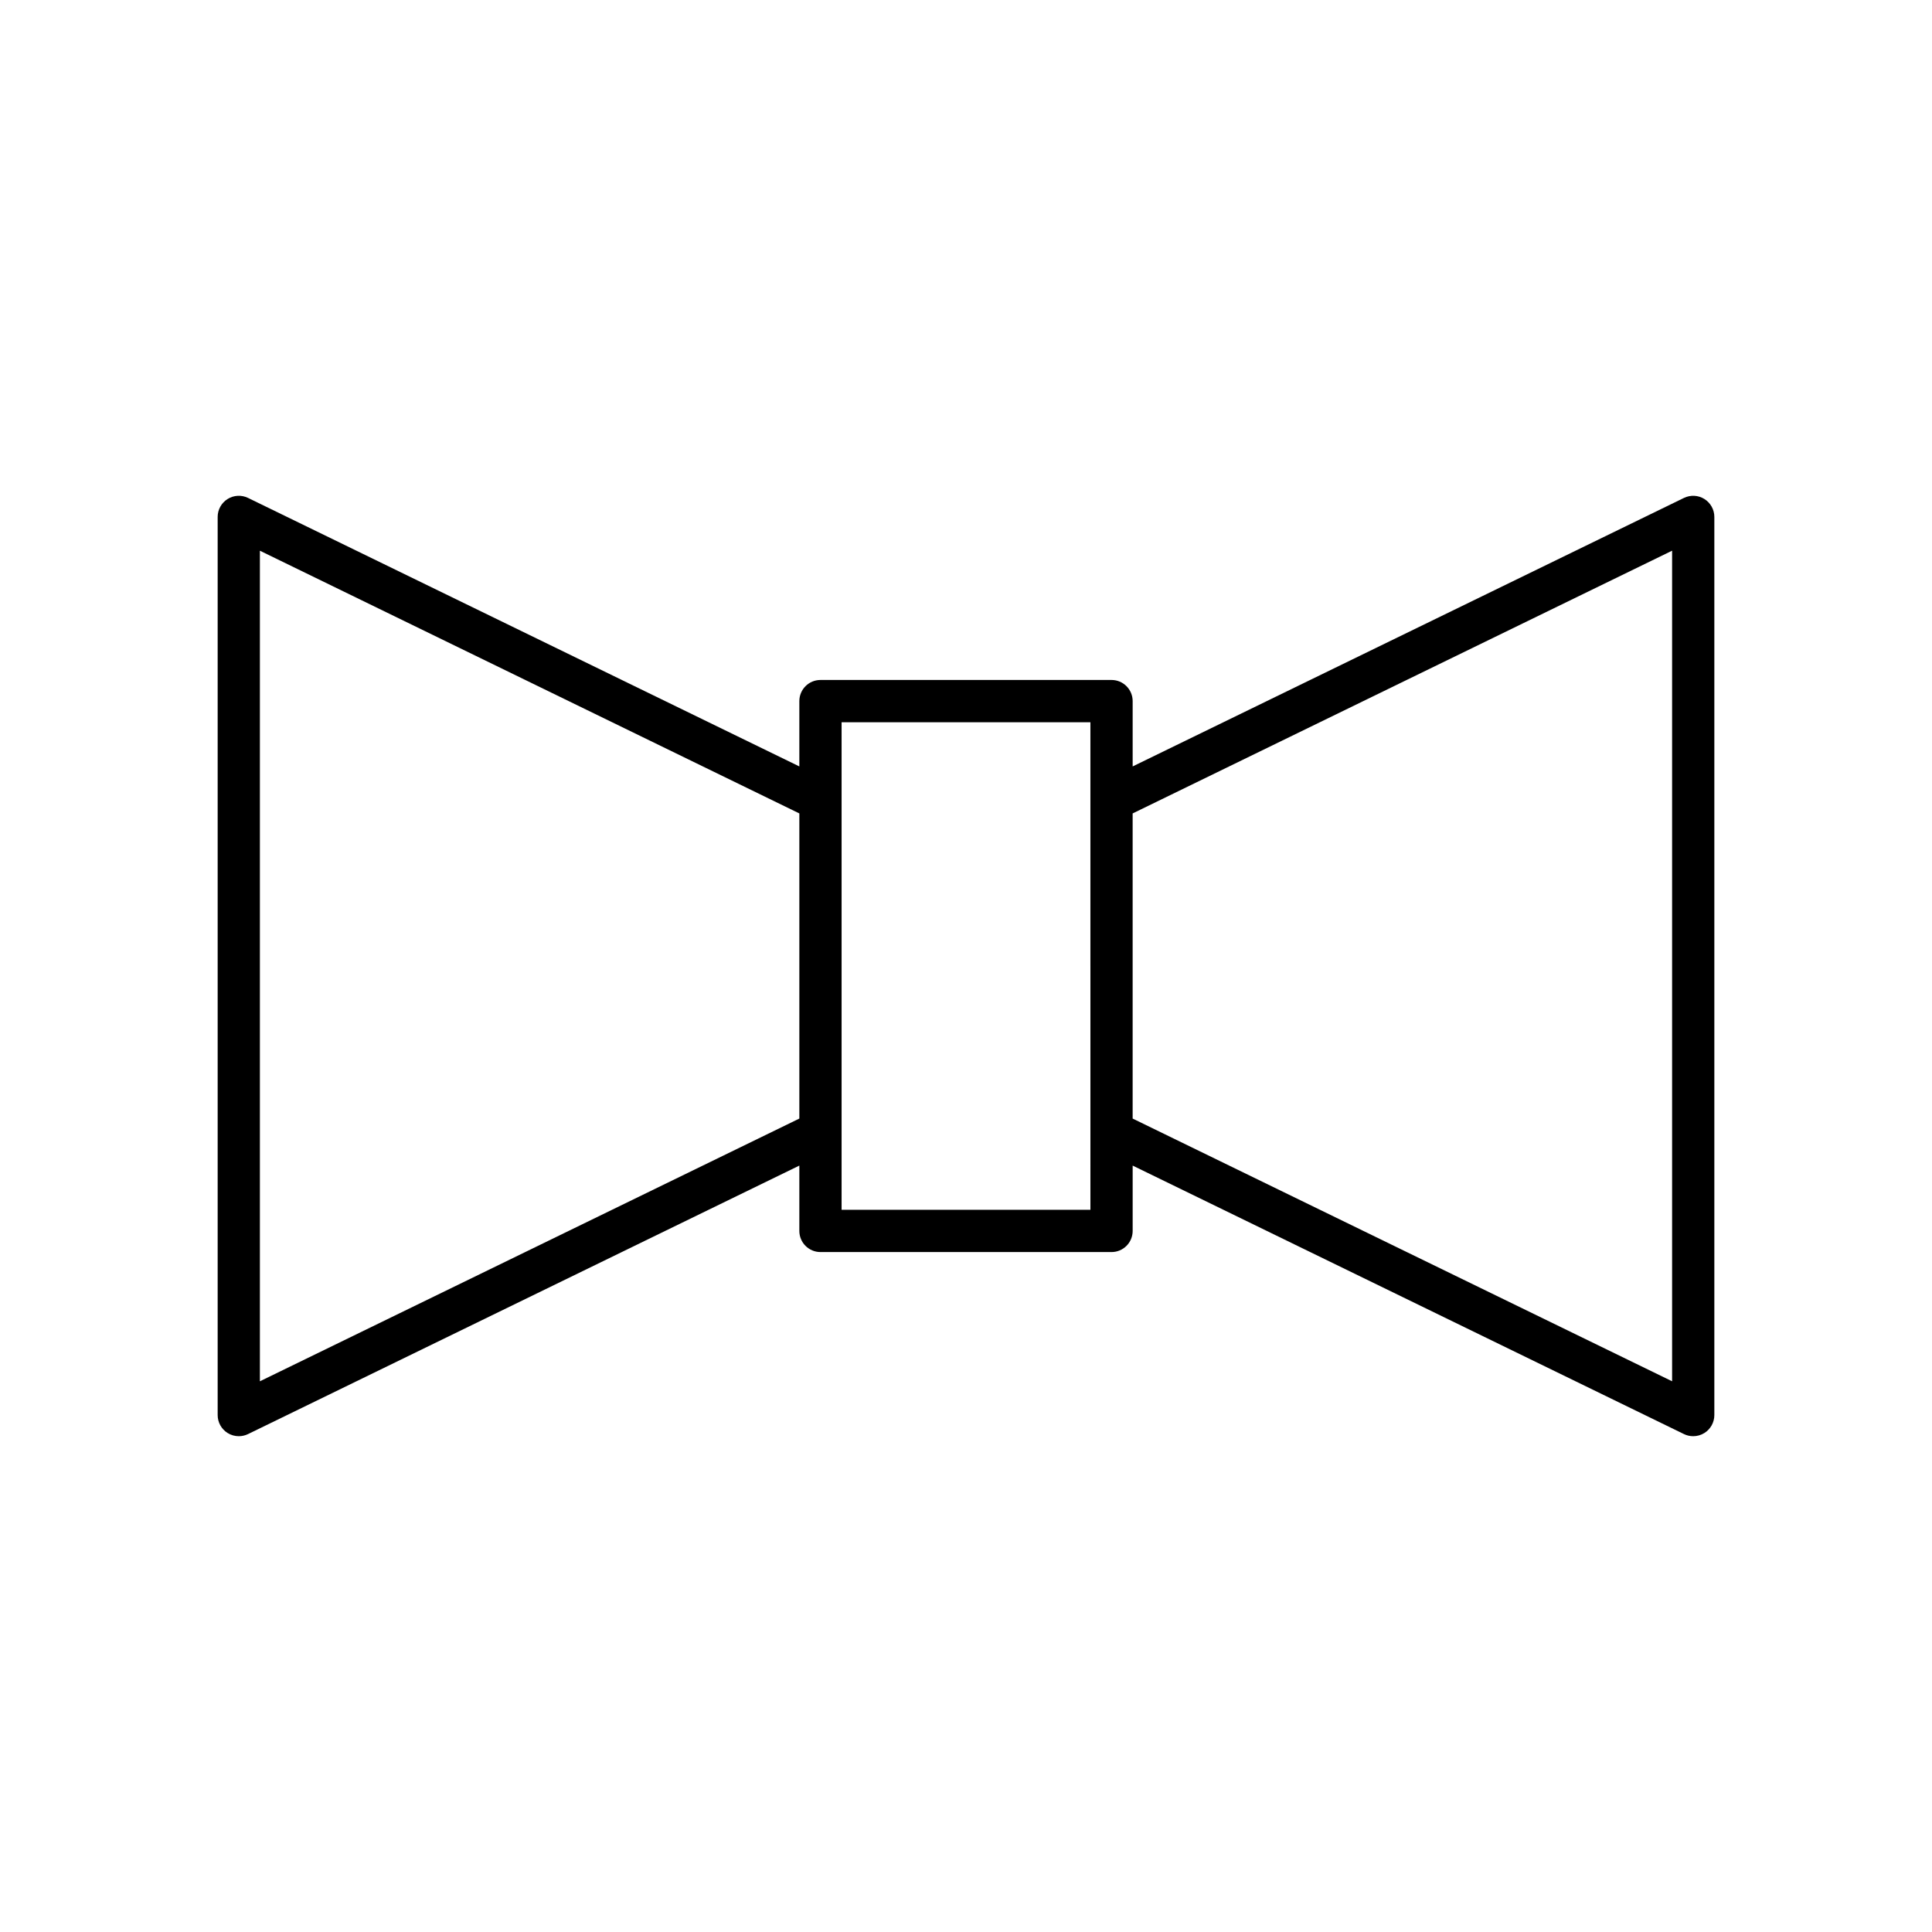 <?xml version="1.0" encoding="UTF-8"?>
<!-- Uploaded to: ICON Repo, www.svgrepo.com, Generator: ICON Repo Mixer Tools -->
<svg fill="#000000" width="800px" height="800px" version="1.1" viewBox="144 144 512 512" xmlns="http://www.w3.org/2000/svg">
 <path d="m438.57 324.2h-77.137c-3.09 0-5.598 2.504-5.598 5.598v17.312l-146.1-71.156c-1.734-0.844-3.781-0.738-5.422 0.289-1.633 1.023-2.629 2.816-2.629 4.746v238.02c0 1.93 0.996 3.723 2.629 4.746 0.906 0.57 1.934 0.852 2.969 0.852 0.836 0 1.676-0.188 2.453-0.562l146.1-71.152v17.316c0 3.094 2.508 5.598 5.598 5.598h77.137c3.09 0 5.598-2.504 5.598-5.598v-17.316l146.1 71.152c0.777 0.379 1.617 0.562 2.453 0.562 1.031 0 2.062-0.285 2.969-0.852 1.633-1.023 2.629-2.816 2.629-4.746v-238.02c0-1.93-0.996-3.723-2.629-4.746-1.637-1.027-3.68-1.125-5.422-0.289l-146.1 71.156v-17.312c0-3.094-2.508-5.598-5.598-5.598zm-82.734 116.23-142.96 69.625v-220.11l142.96 69.621zm77.137 24.18h-65.941v-129.21h65.938zm154.15-174.67v220.11l-142.96-69.621v-80.863z"/>
</svg>